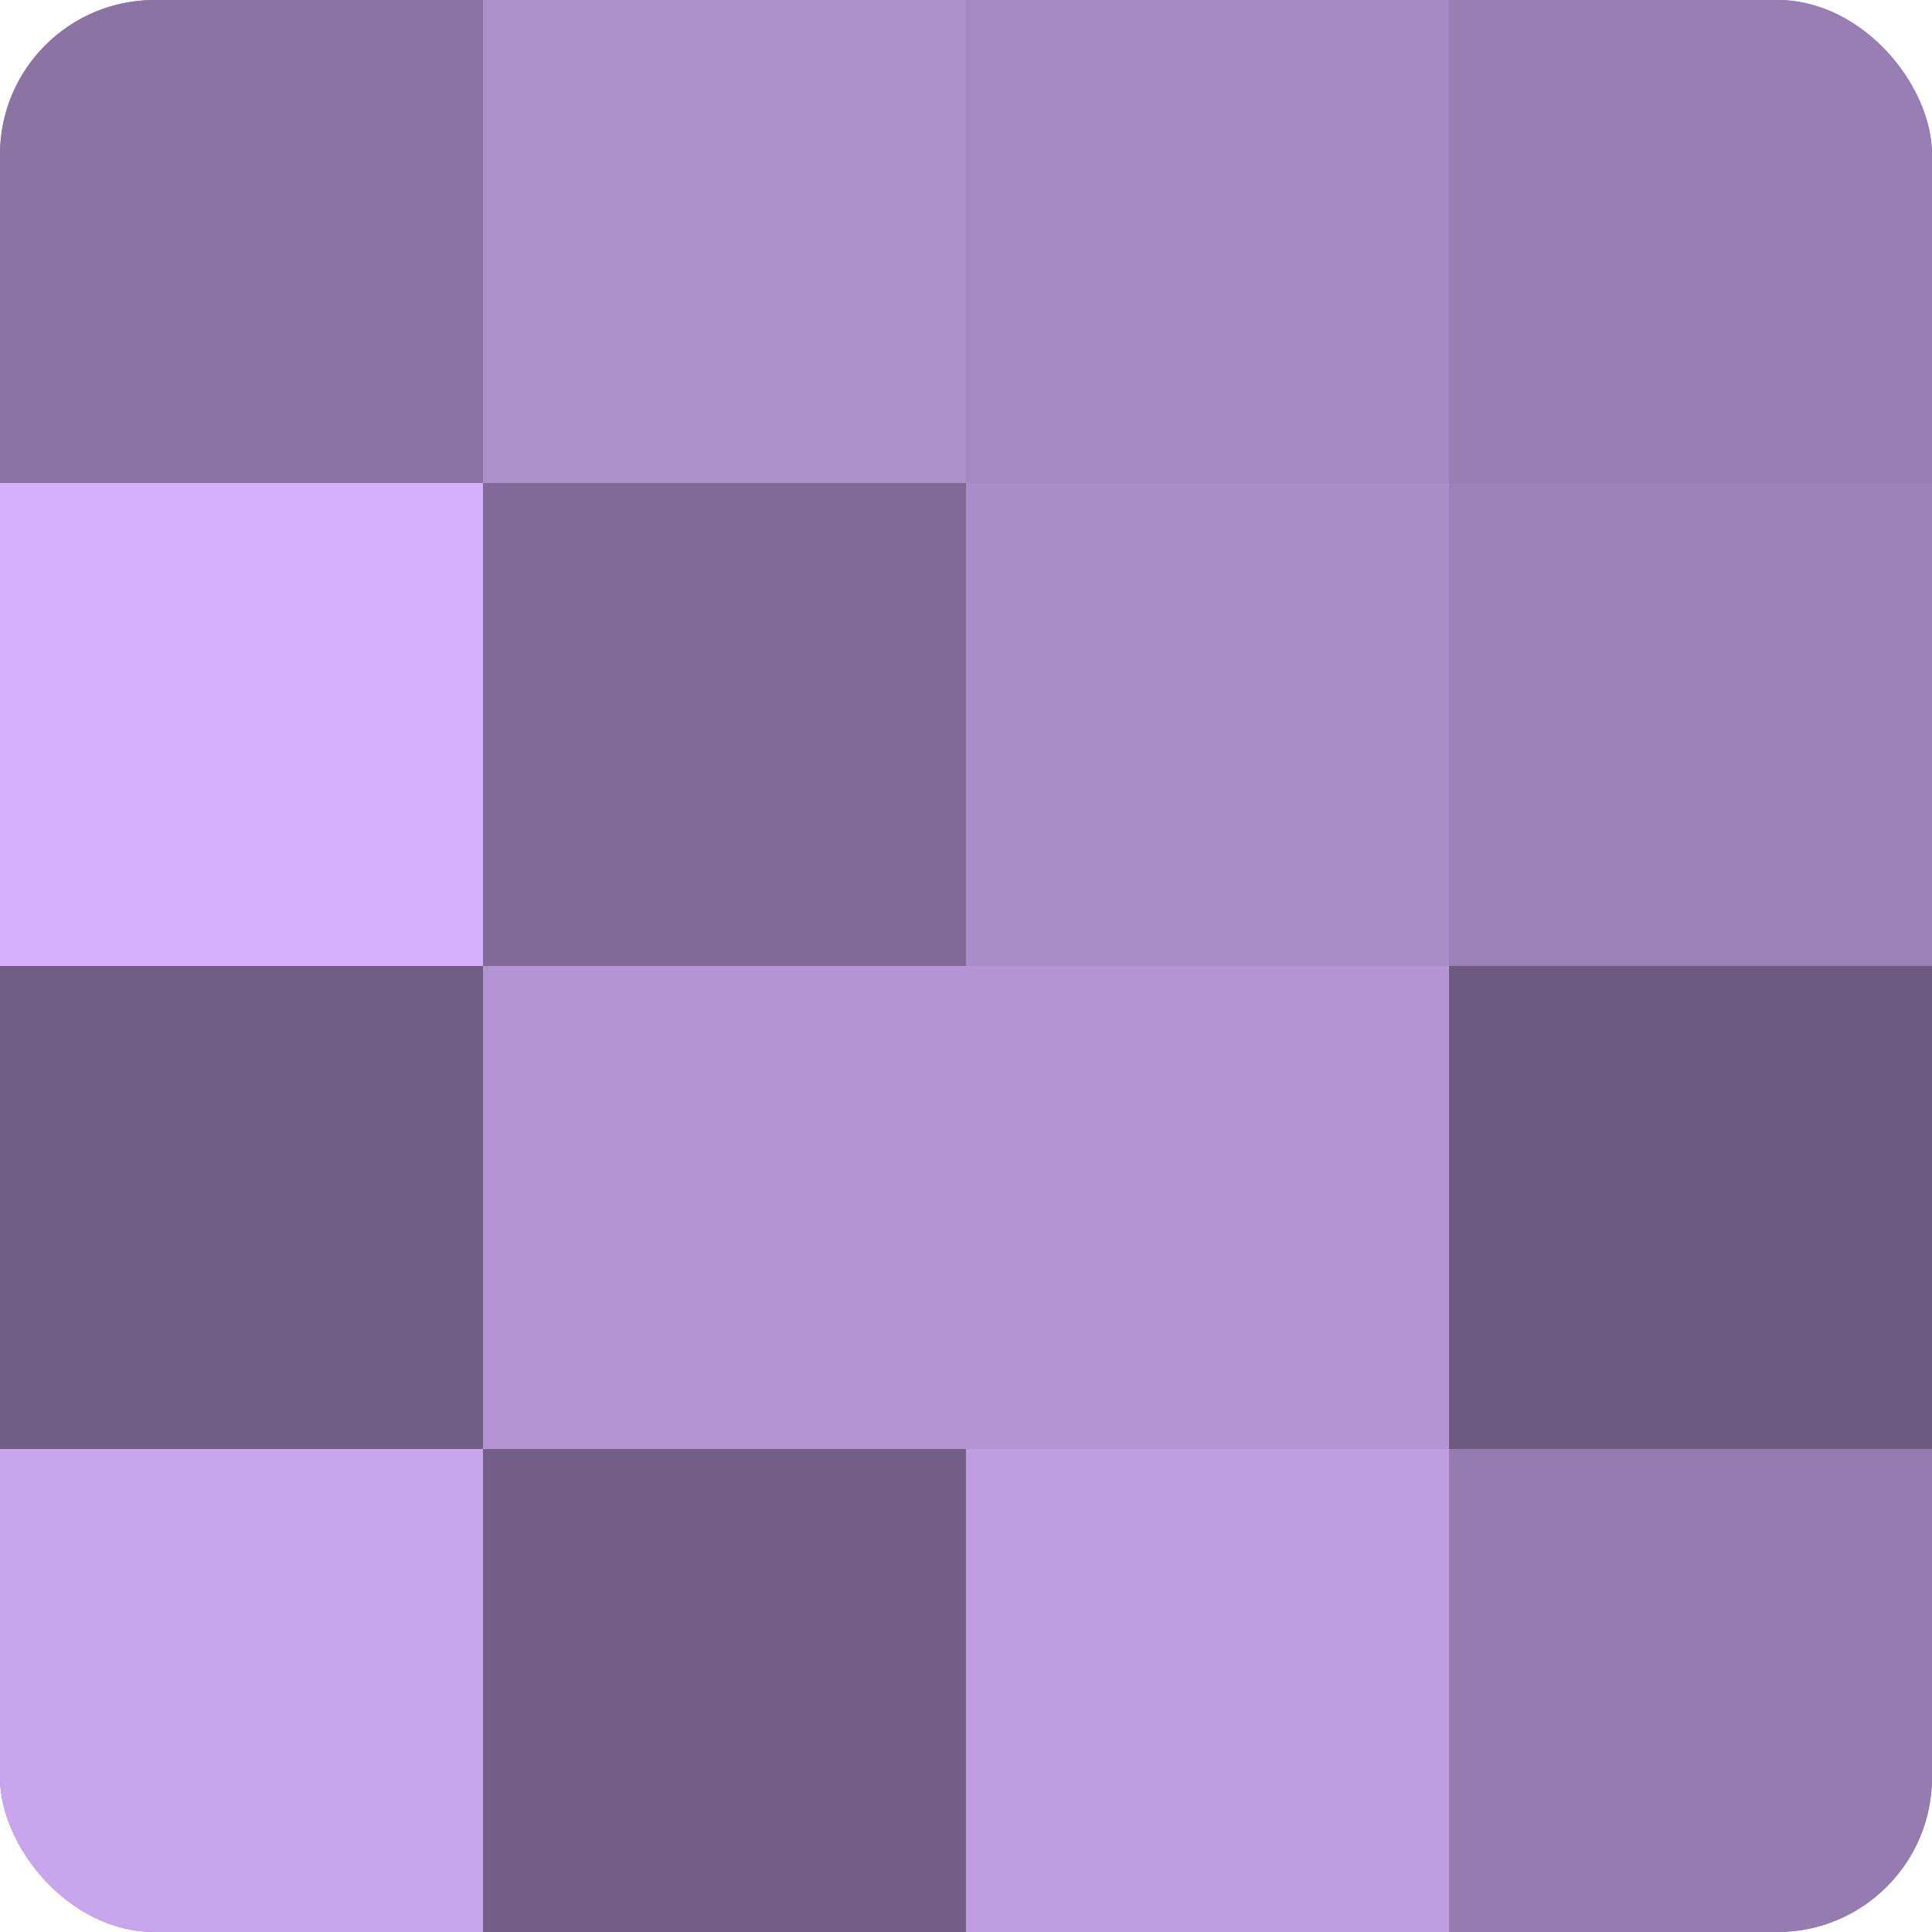 <?xml version="1.0" encoding="UTF-8"?>
<svg xmlns="http://www.w3.org/2000/svg" width="60" height="60" viewBox="0 0 100 100" preserveAspectRatio="xMidYMid meet"><defs><clipPath id="c" width="100" height="100"><rect width="100" height="100" rx="8" ry="8"/></clipPath></defs><g clip-path="url(#c)"><rect width="100" height="100" fill="#8870a0"/><rect width="25" height="25" fill="#8b73a4"/><rect y="25" width="25" height="25" fill="#d6b0fc"/><rect y="50" width="25" height="25" fill="#705d84"/><rect y="75" width="25" height="25" fill="#c8a5ec"/><rect x="25" width="25" height="25" fill="#ad8fcc"/><rect x="25" y="25" width="25" height="25" fill="#816a98"/><rect x="25" y="50" width="25" height="25" fill="#b494d4"/><rect x="25" y="75" width="25" height="25" fill="#745f88"/><rect x="50" width="25" height="25" fill="#a689c4"/><rect x="50" y="25" width="25" height="25" fill="#aa8cc8"/><rect x="50" y="50" width="25" height="25" fill="#b494d4"/><rect x="50" y="75" width="25" height="25" fill="#be9de0"/><rect x="75" width="25" height="25" fill="#997eb4"/><rect x="75" y="25" width="25" height="25" fill="#9c81b8"/><rect x="75" y="50" width="25" height="25" fill="#6d5a80"/><rect x="75" y="75" width="25" height="25" fill="#967bb0"/></g></svg>
